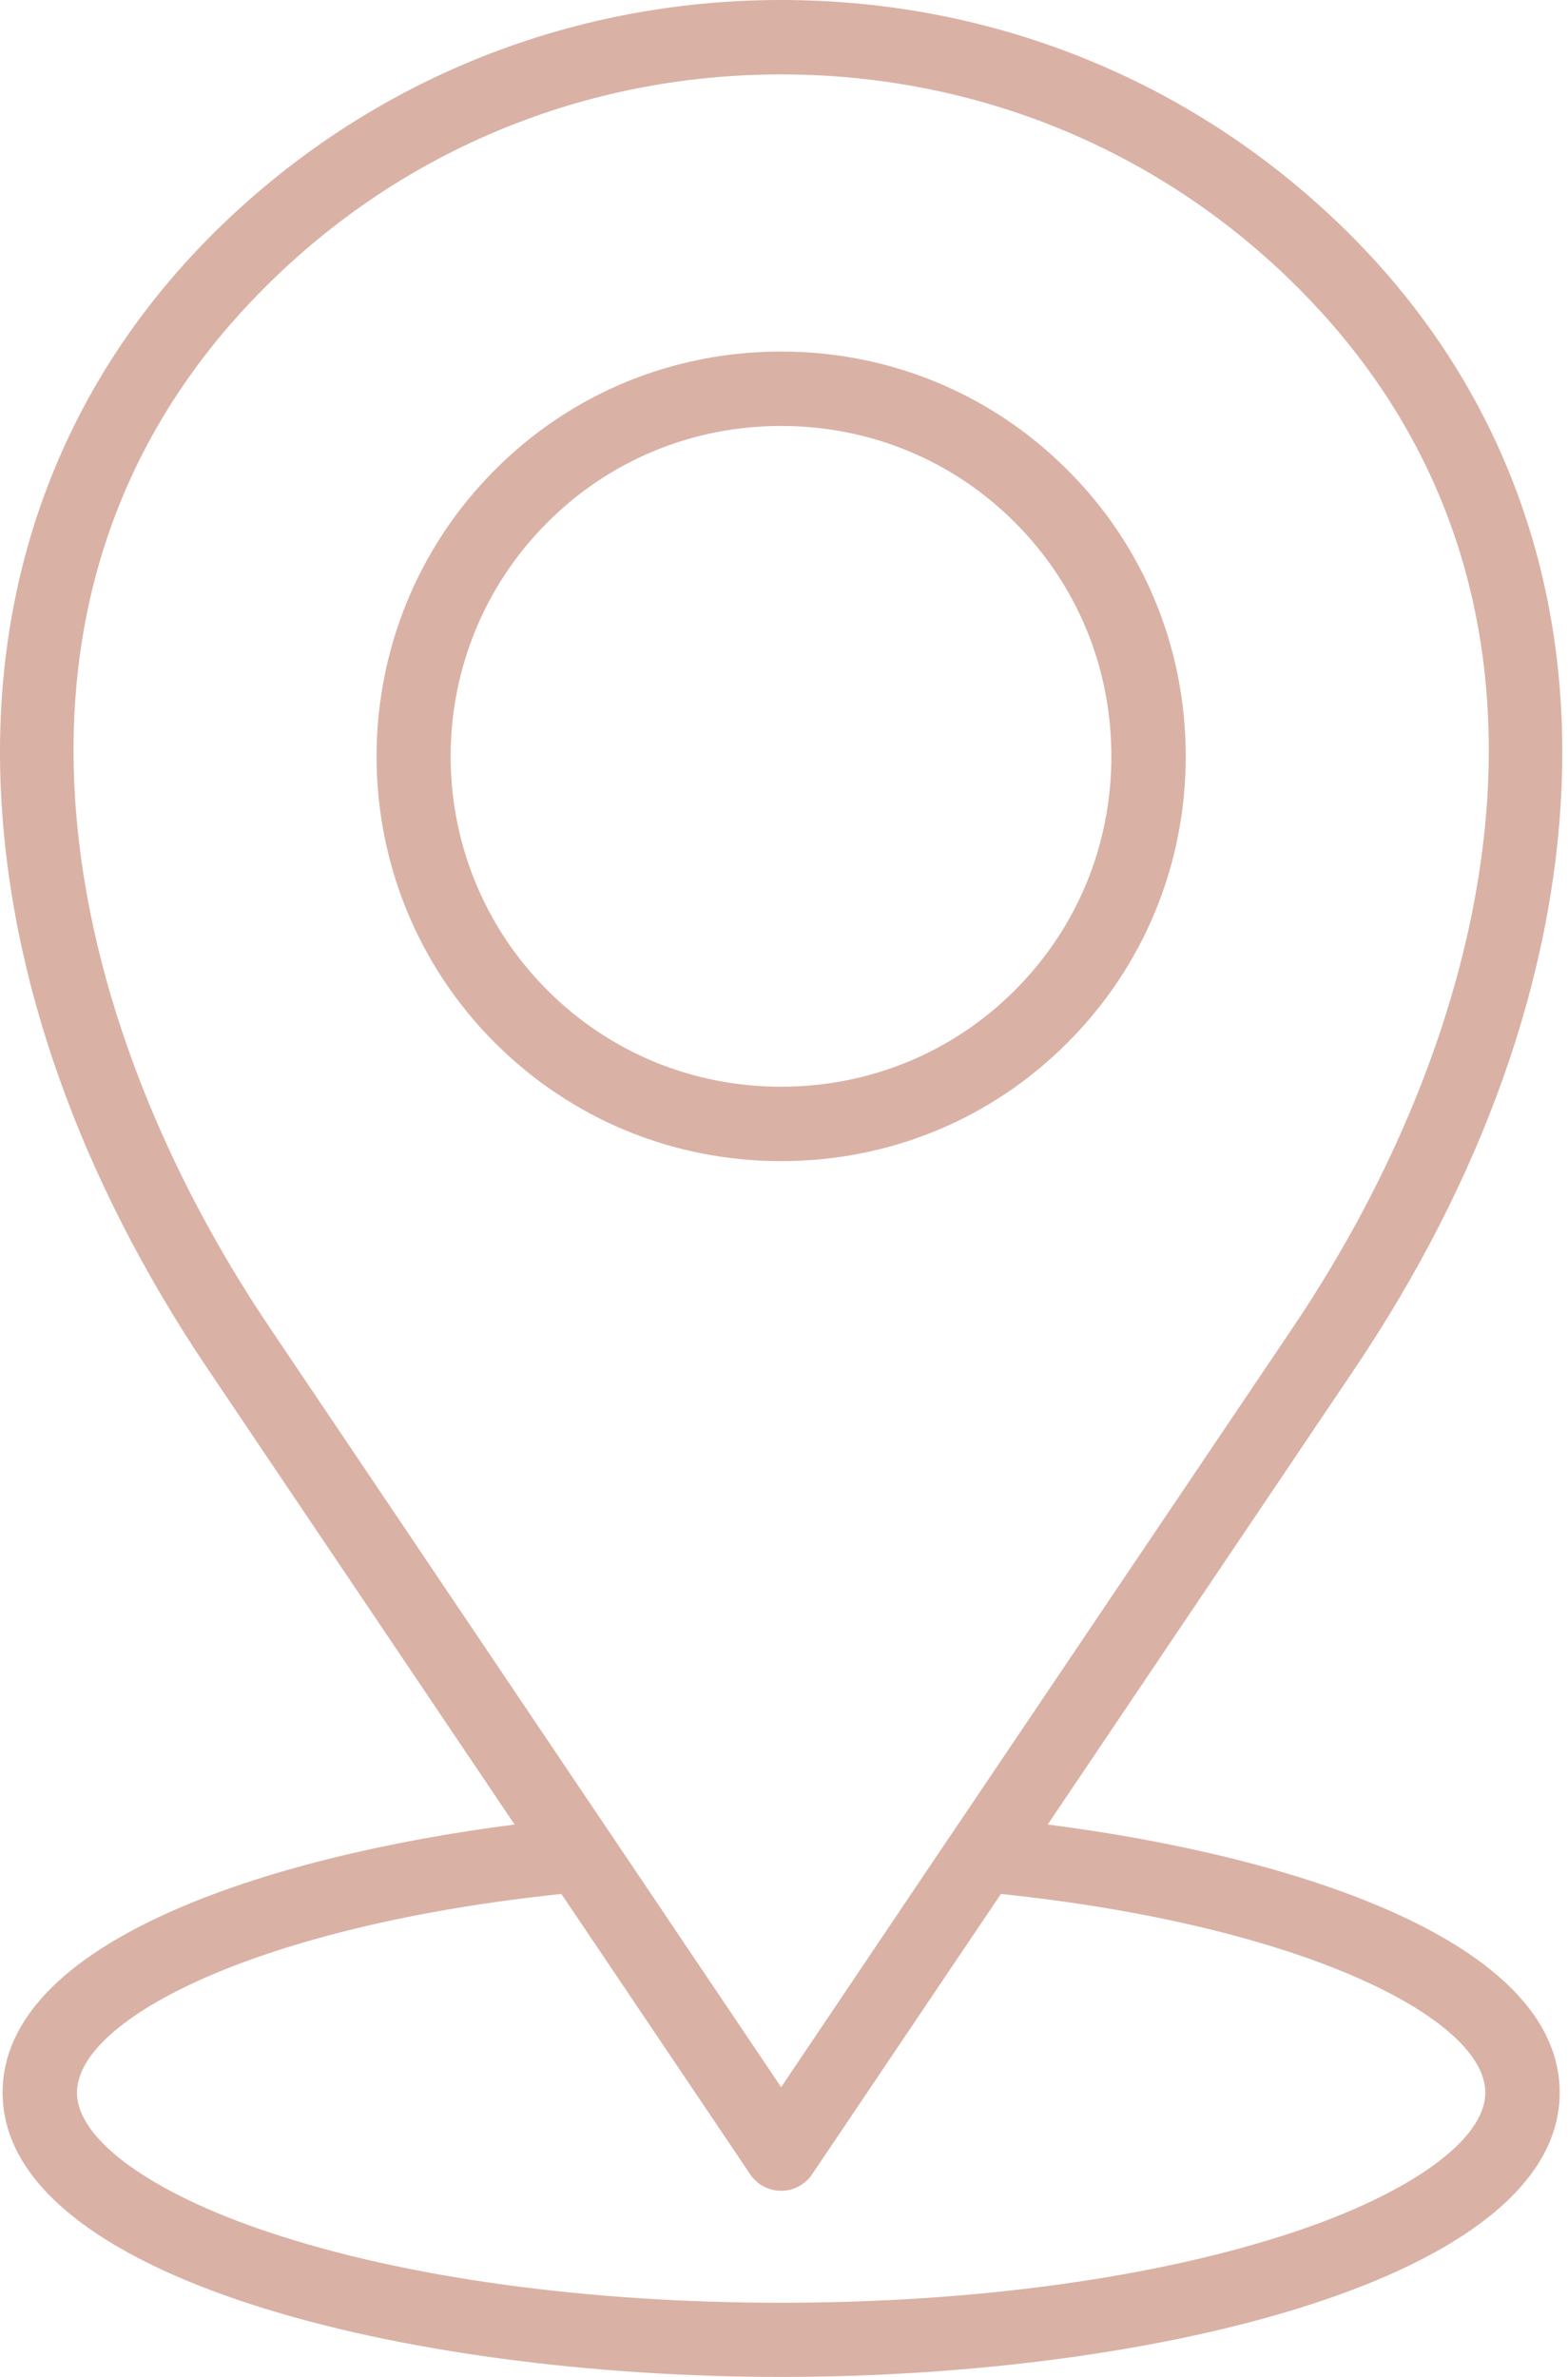<svg width="66" height="100" viewBox="0 0 66 100" fill="none" xmlns="http://www.w3.org/2000/svg">
<path d="M65.73 33.09C66.1 24.1 63.03 16.07 56.84 9.88C50.46 3.51 41.96 0 32.88 0C23.8 0 15.3 3.51 8.92 9.88C2.73 16.07 -0.34 24.09 0.03 33.09C0.36 41.14 3.37 49.61 8.73 57.57L21.66 76.76C11.2 78.1 0.11 81.7 0.11 88.04C0.11 95.81 16.99 100 32.88 100C48.77 100 65.65 95.81 65.65 88.04C65.65 81.7 54.57 78.1 44.1 76.76L57.03 57.57C62.39 49.6 65.4 41.14 65.73 33.09ZM62.52 88.04C62.52 90 59.43 92.25 54.45 93.91C48.71 95.82 41.05 96.88 32.88 96.88C24.71 96.88 17.05 95.83 11.31 93.91C6.33 92.25 3.24 90 3.24 88.04C3.24 84.94 10.85 81.02 23.63 79.68L31.58 91.48C31.87 91.91 32.36 92.17 32.88 92.17C33.4 92.17 33.89 91.91 34.18 91.48L42.13 79.68C54.91 81.02 62.52 84.94 62.52 88.04ZM40.06 77.15L40.05 77.16L32.88 87.81L11.33 55.82C2.78 43.13 -1.76 24.99 11.14 12.1C16.92 6.31 24.64 3.13 32.88 3.13C41.12 3.13 48.84 6.31 54.63 12.1C67.52 24.99 62.98 43.14 54.44 55.82L40.06 77.15ZM32.88 14.79C28.31 14.79 24.03 16.56 20.83 19.77C14.19 26.42 14.19 37.23 20.83 43.87C24.04 47.08 28.32 48.85 32.88 48.85C37.45 48.85 41.73 47.08 44.93 43.87C48.14 40.66 49.91 36.38 49.91 31.82C49.91 27.25 48.14 22.97 44.93 19.77C41.72 16.56 37.44 14.79 32.88 14.79ZM42.72 41.66C40.1 44.28 36.61 45.72 32.88 45.72C29.15 45.72 25.66 44.28 23.04 41.66C17.61 36.23 17.61 27.41 23.04 21.98C25.66 19.36 29.15 17.92 32.88 17.92C36.61 17.92 40.1 19.36 42.72 21.98C45.34 24.6 46.78 28.09 46.78 31.82C46.78 35.55 45.34 39.04 42.72 41.66Z" fill="#DAB1A5"/>
</svg>
